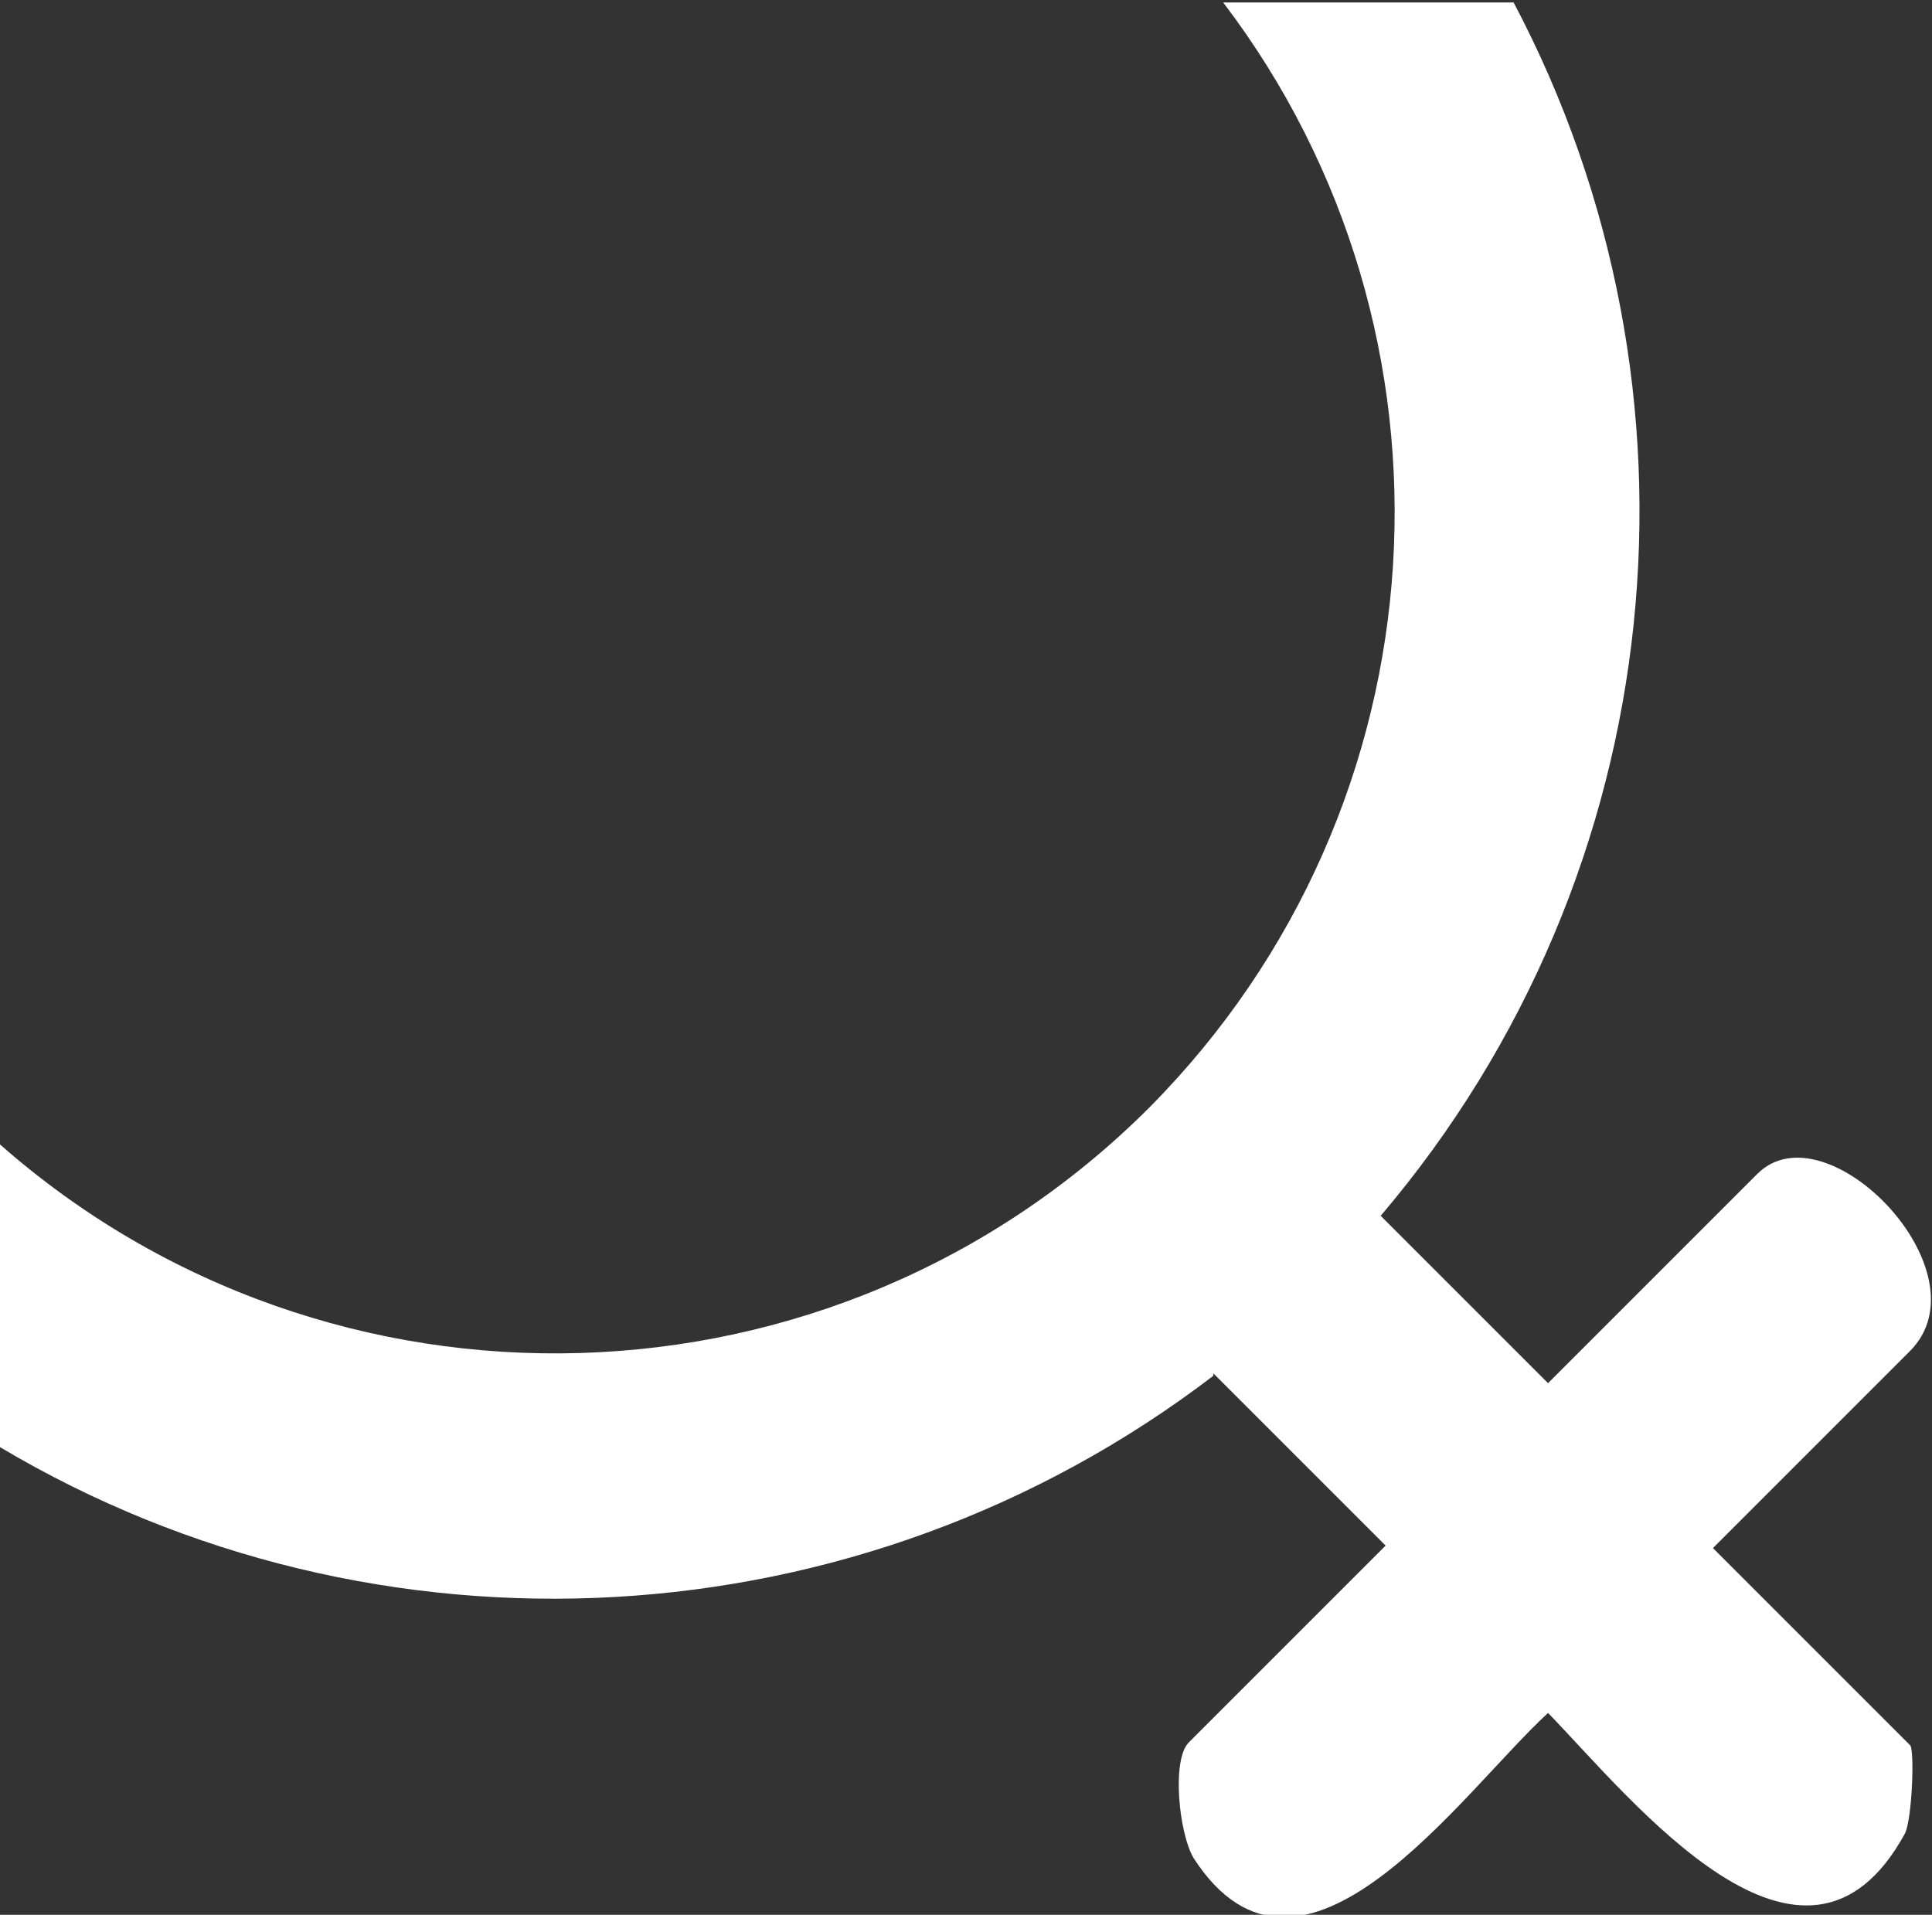 <?xml version="1.0" encoding="UTF-8"?>
<svg id="Capa_2" data-name="Capa 2" xmlns="http://www.w3.org/2000/svg" viewBox="0 0 78.5 77.8">
  <rect x="0" y="0" width="78.5" height="77.8" fill="#333333" stroke="none"/>
  <defs>
    <style>
      .cls-1 {
        fill: #fff;
      }
    </style>
  </defs>
  <g id="Capa_1-2" data-name="Capa 1">
    <path class="cls-1" d="M49.3,55.8l7,7-8,8c-.7.7-.4,3.7.2,4.7,4.4,6.8,10.9-2.7,14.4-5.9,3.4,3.5,10.4,12.4,14.5,4.9.3-.6.4-3.5.2-3.6l-8-8,8-8c3.2-3.2-3.4-10-6.2-7.2l-8.5,8.5-6.8-6.8c11.9-14,13.7-33.6,5.4-49.3h-11.8c10.2,13.4,9.2,32.6-3,44.9-12.8,12.8-33.3,13.3-46.7,1.5v12.3c15.3,9.1,34.9,8.1,49.3-2.9Z"/>
  </g>
</svg>